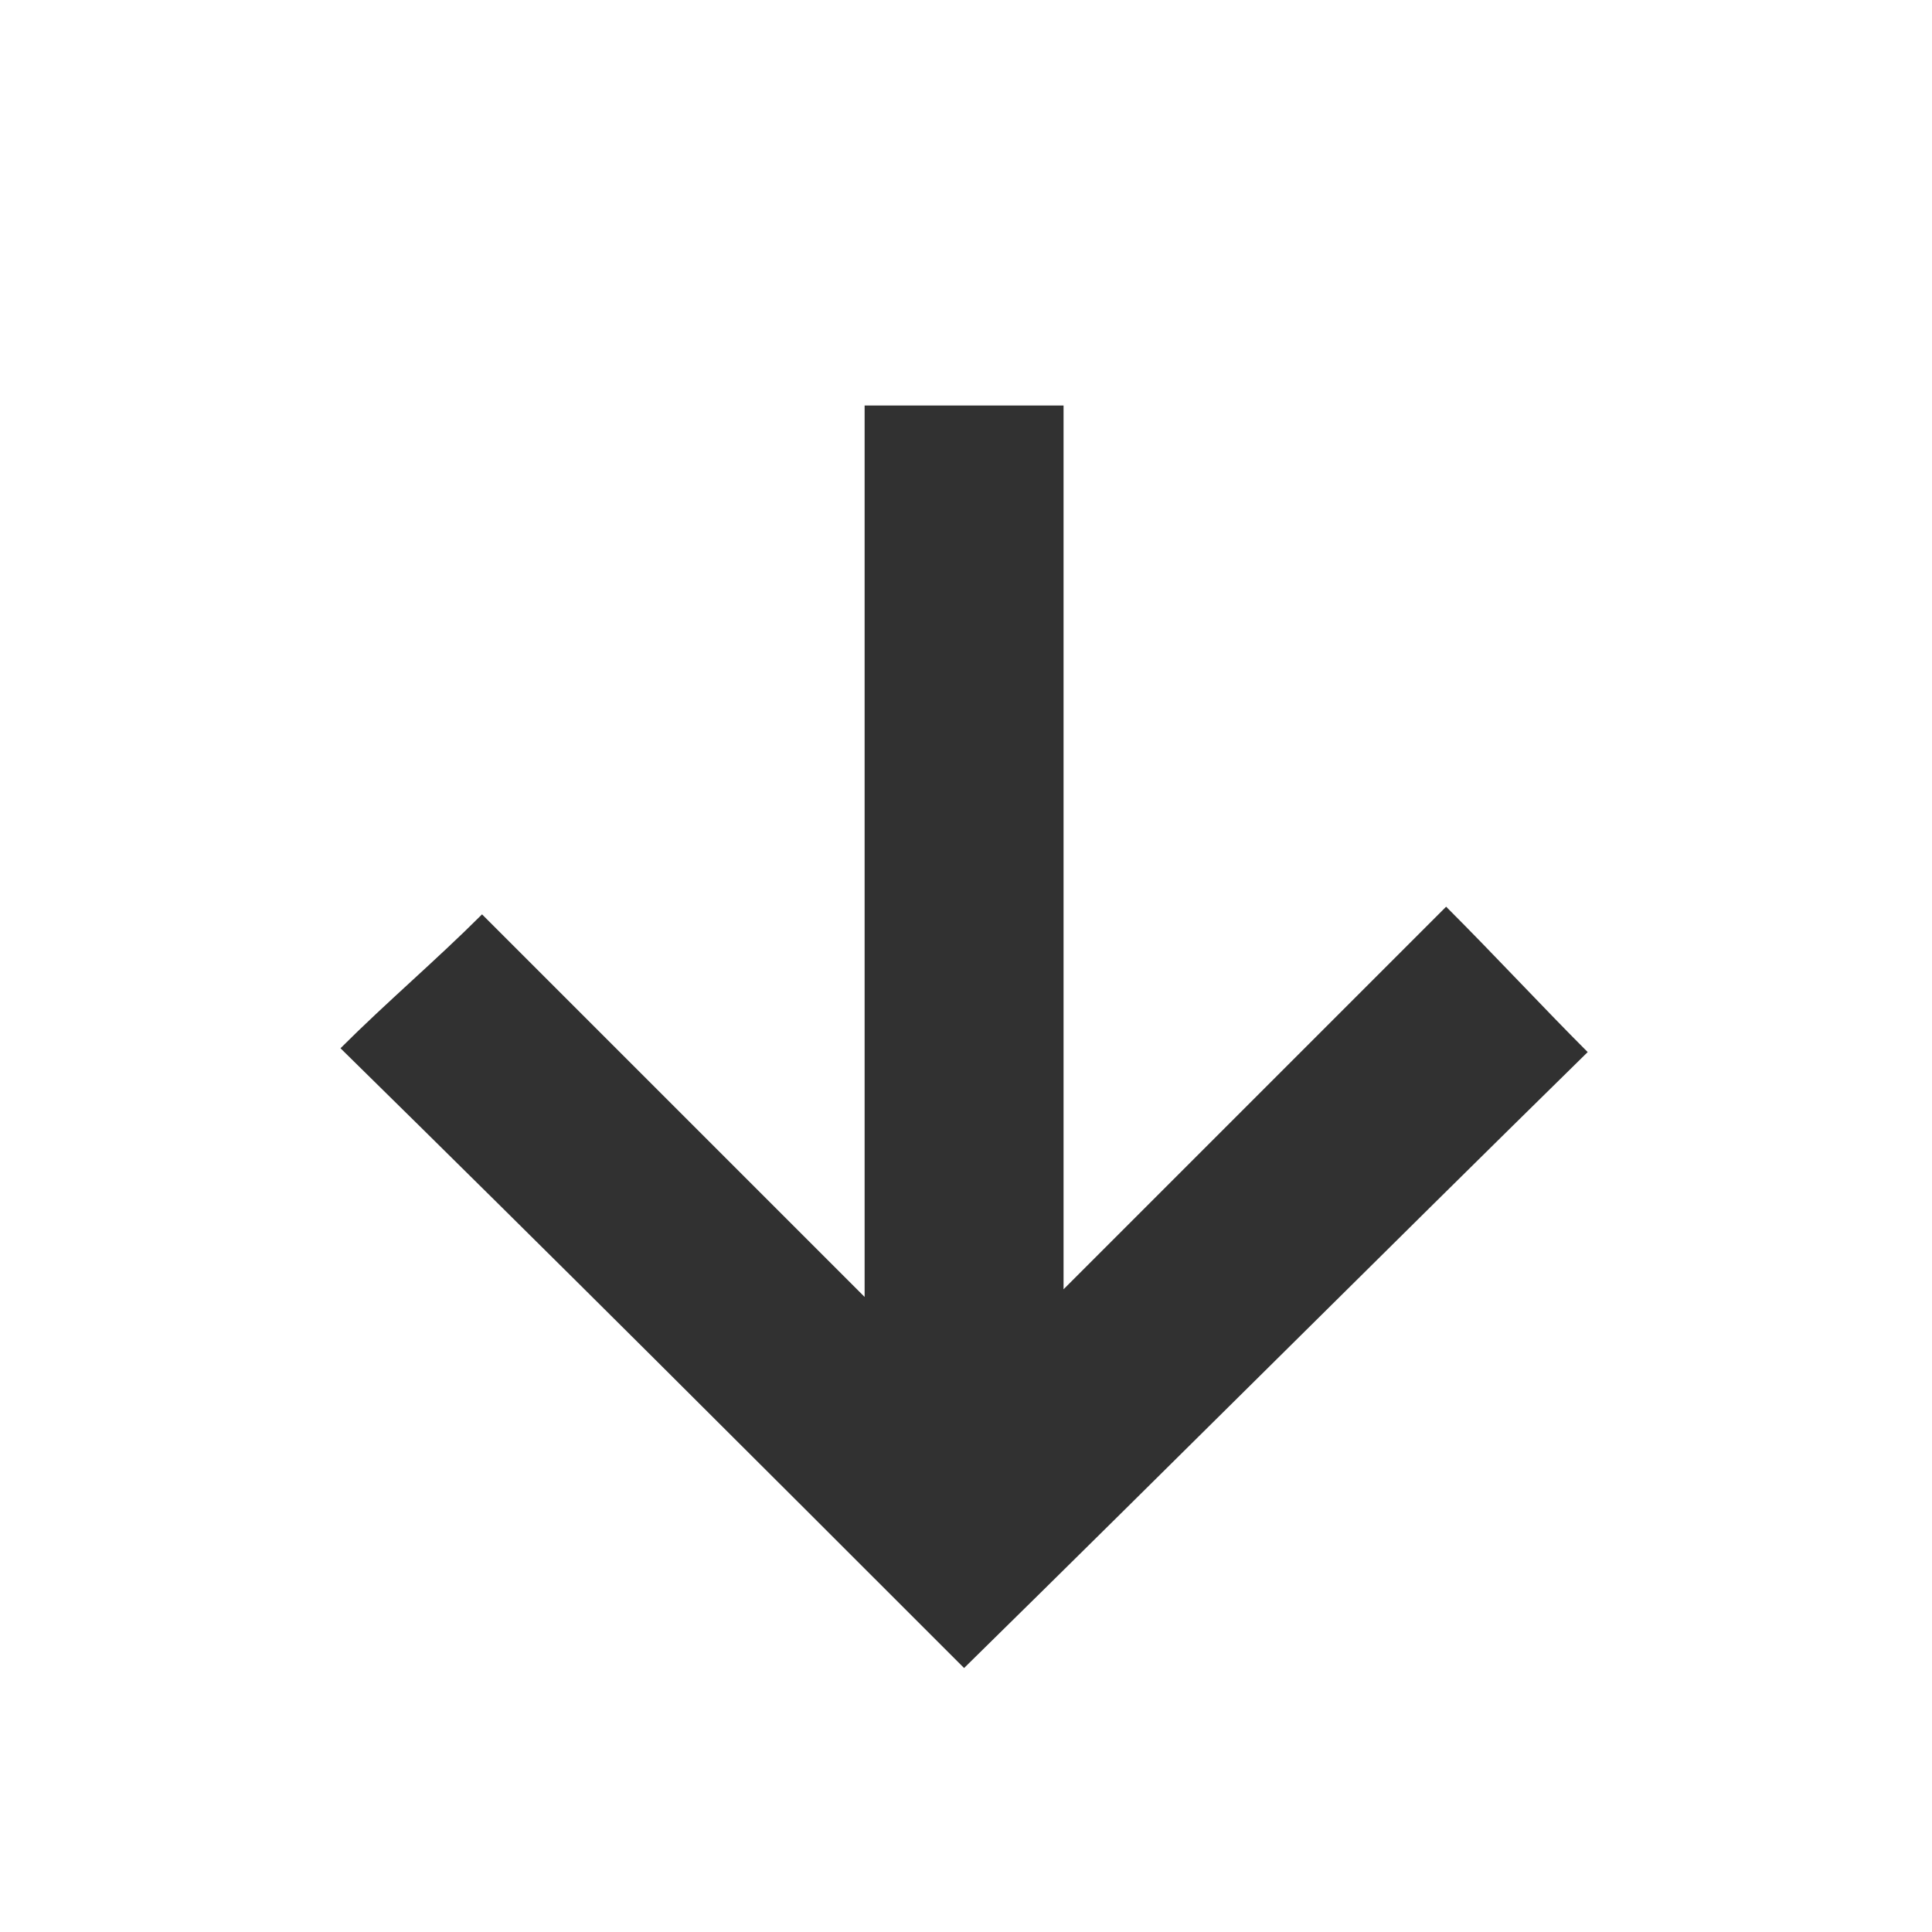 <svg xmlns="http://www.w3.org/2000/svg" xmlns:xlink="http://www.w3.org/1999/xlink" version="1.1" id="Ebene_1" x="0px" y="0px" viewBox="0 0 50.5 47.7" width="33px" height="33px" style="enable-background:new 0 0 50.5 47.7;" xml:space="preserve"> <style type="text/css"> .st0{fill:#313131;} </style> <g> <g> <path class="st0" d="M25.2,42.2C19.8,36.8,14.4,31.4,8.9,26c1.2-1.2,2.5-2.3,3.7-3.5c3.2,3.2,6.6,6.6,10,10c0-7.9,0-15.6,0-23.3 c1.8,0,3.4,0,5.2,0c0,7.7,0,15.4,0,23.1c3.4-3.4,6.7-6.7,10-10c1.3,1.3,2.5,2.6,3.7,3.8C36.1,31.4,30.7,36.8,25.2,42.2z"></path> </g> </g> </svg>